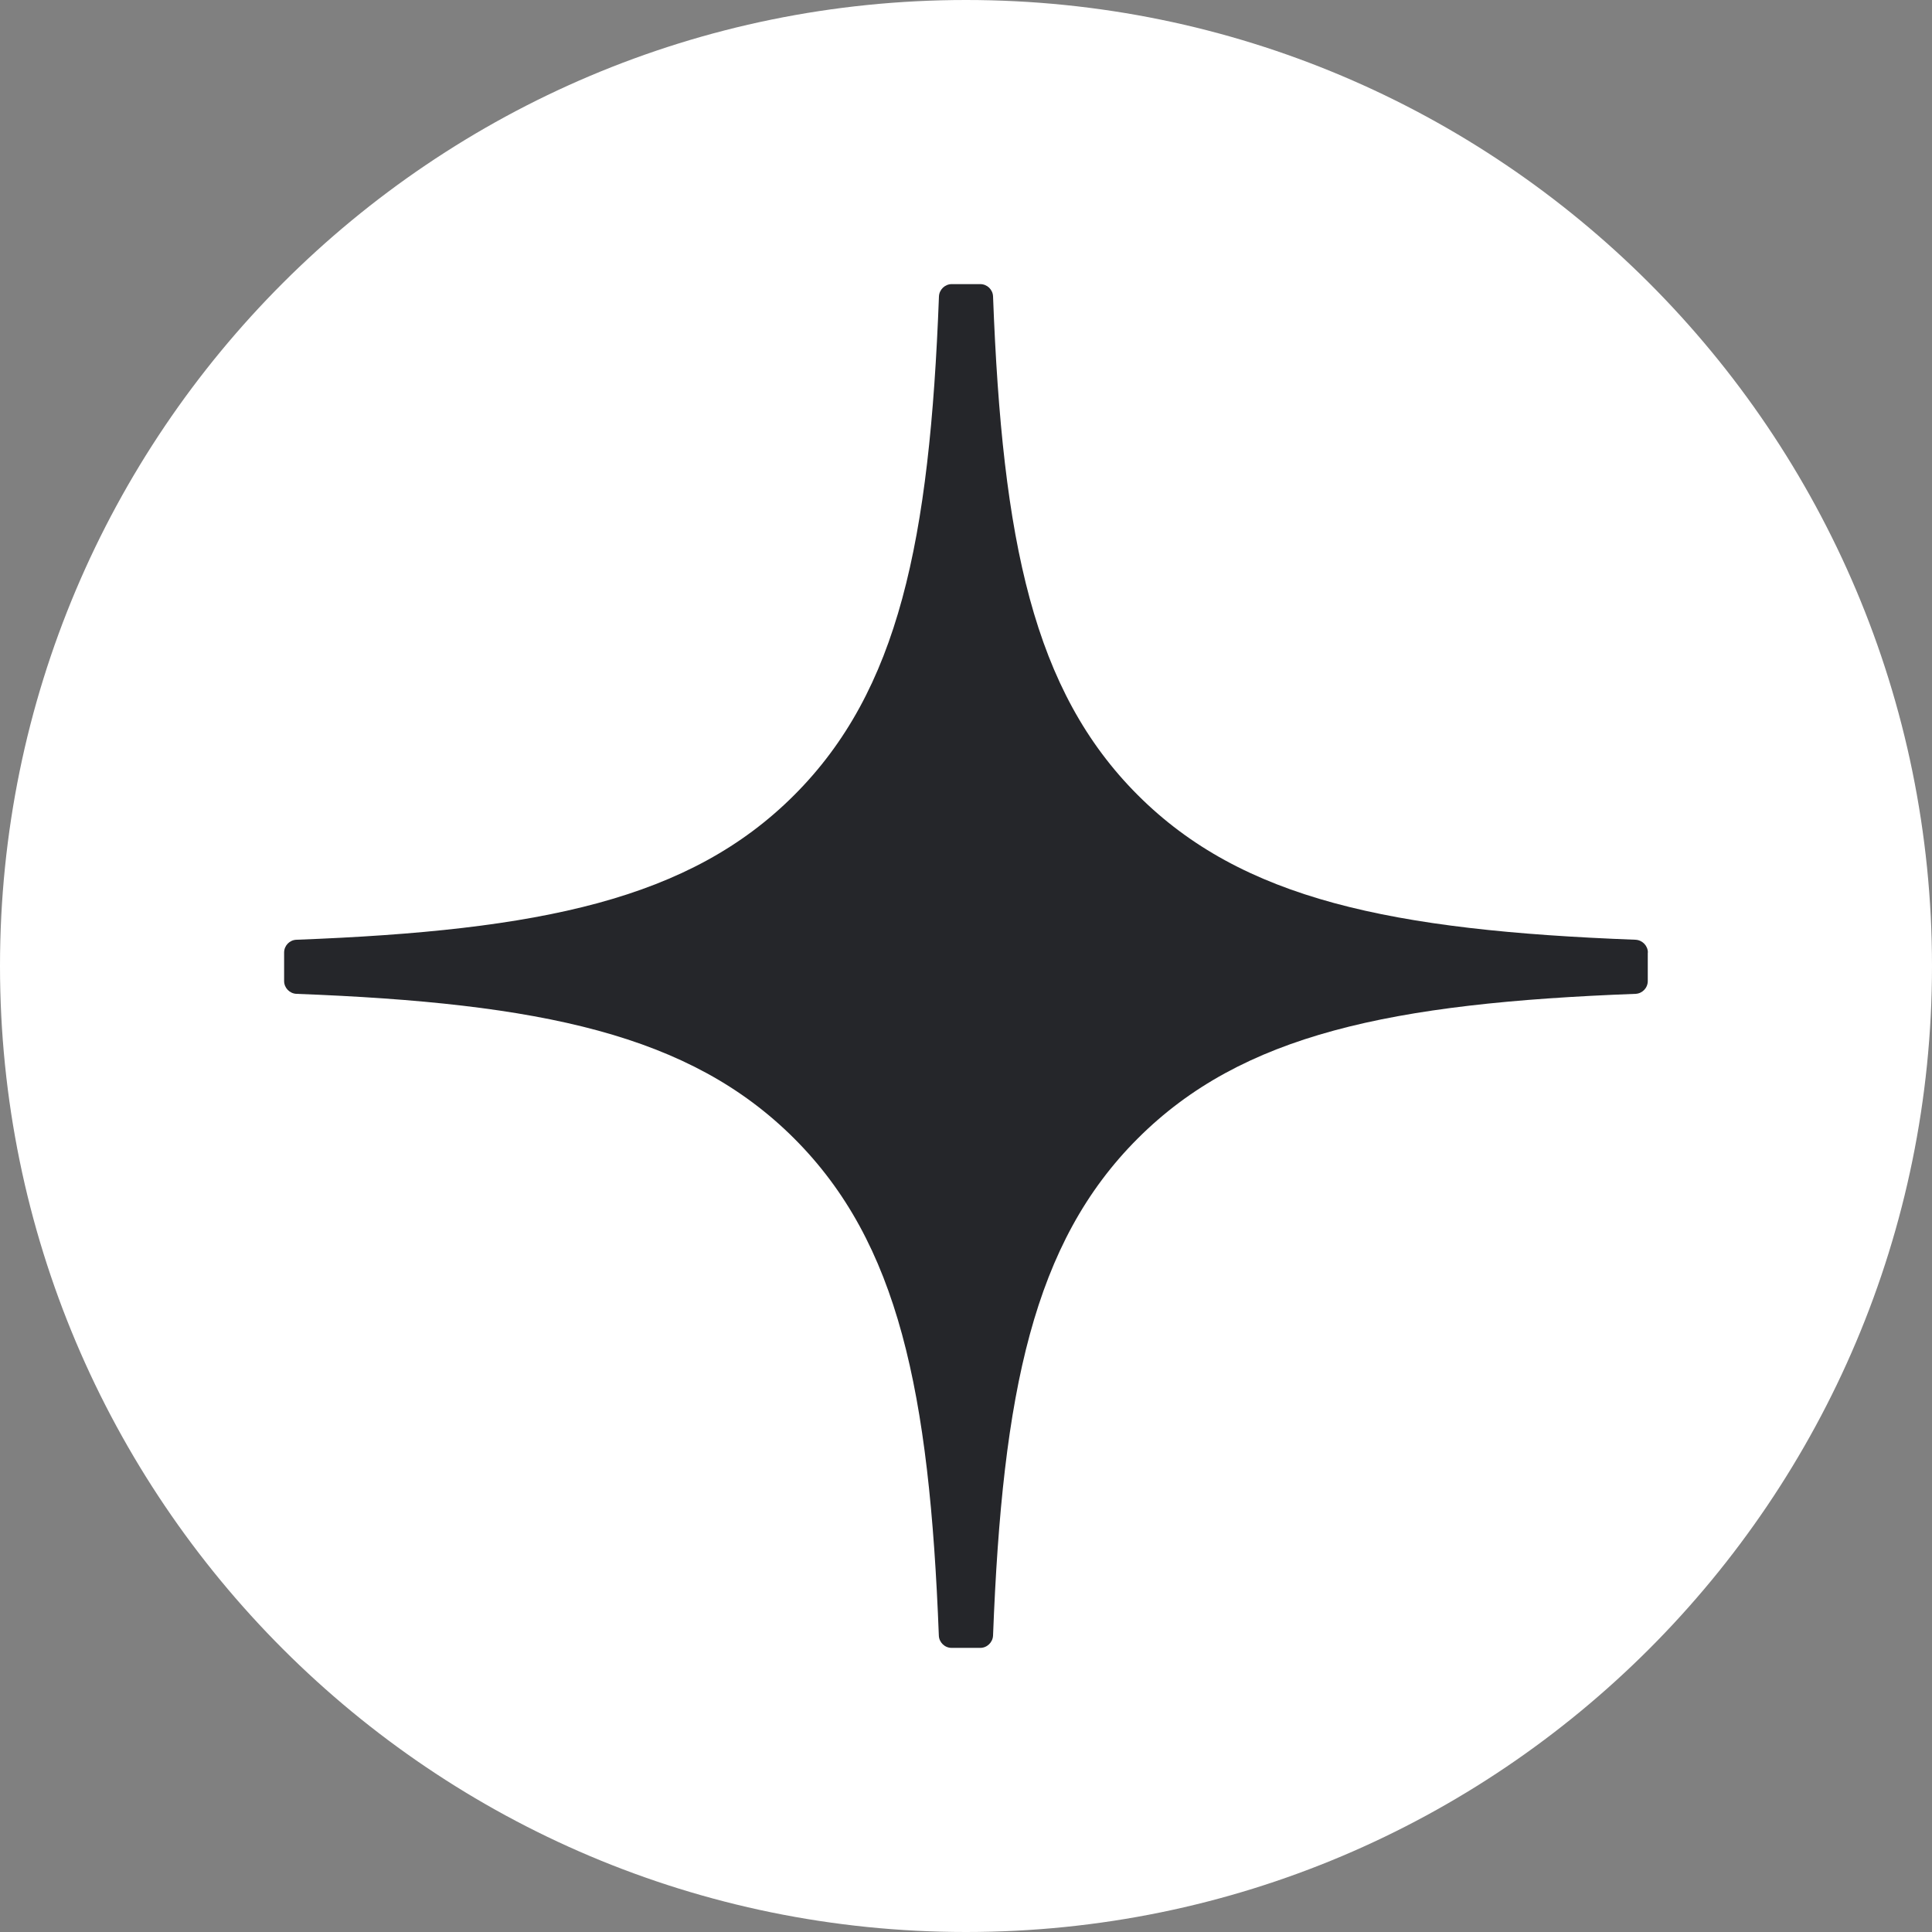 <svg width="34" height="34" viewBox="0 0 34 34" fill="none" xmlns="http://www.w3.org/2000/svg">
<rect x="0" y="0" width="34" height="34" fill="#808080" stroke="none"/>
<path d="M34 17C34 26.389 26.389 34 17 34C7.611 34 0 26.389 0 17C0 7.611 7.611 0 17 0C26.389 0 34 7.611 34 17Z" fill="white"/>
<path d="M29 16.763C29 16.643 28.902 16.544 28.783 16.538C24.477 16.375 21.857 15.826 20.023 13.992C18.186 12.155 17.639 9.533 17.476 5.217C17.472 5.097 17.373 5 17.251 5H16.749C16.629 5 16.529 5.097 16.524 5.217C16.361 9.531 15.813 12.155 13.977 13.992C12.142 15.828 9.523 16.375 5.217 16.538C5.097 16.542 5 16.641 5 16.763V17.265C5 17.385 5.097 17.485 5.217 17.49C9.523 17.653 12.143 18.203 13.977 20.036C15.81 21.869 16.357 24.484 16.522 28.783C16.526 28.902 16.625 29 16.747 29H17.251C17.371 29 17.471 28.902 17.476 28.783C17.641 24.484 18.188 21.869 20.022 20.036C21.857 18.201 24.475 17.653 28.781 17.49C28.901 17.486 28.998 17.387 28.998 17.265V16.763H29Z" fill="#25262A"/>
</svg>
